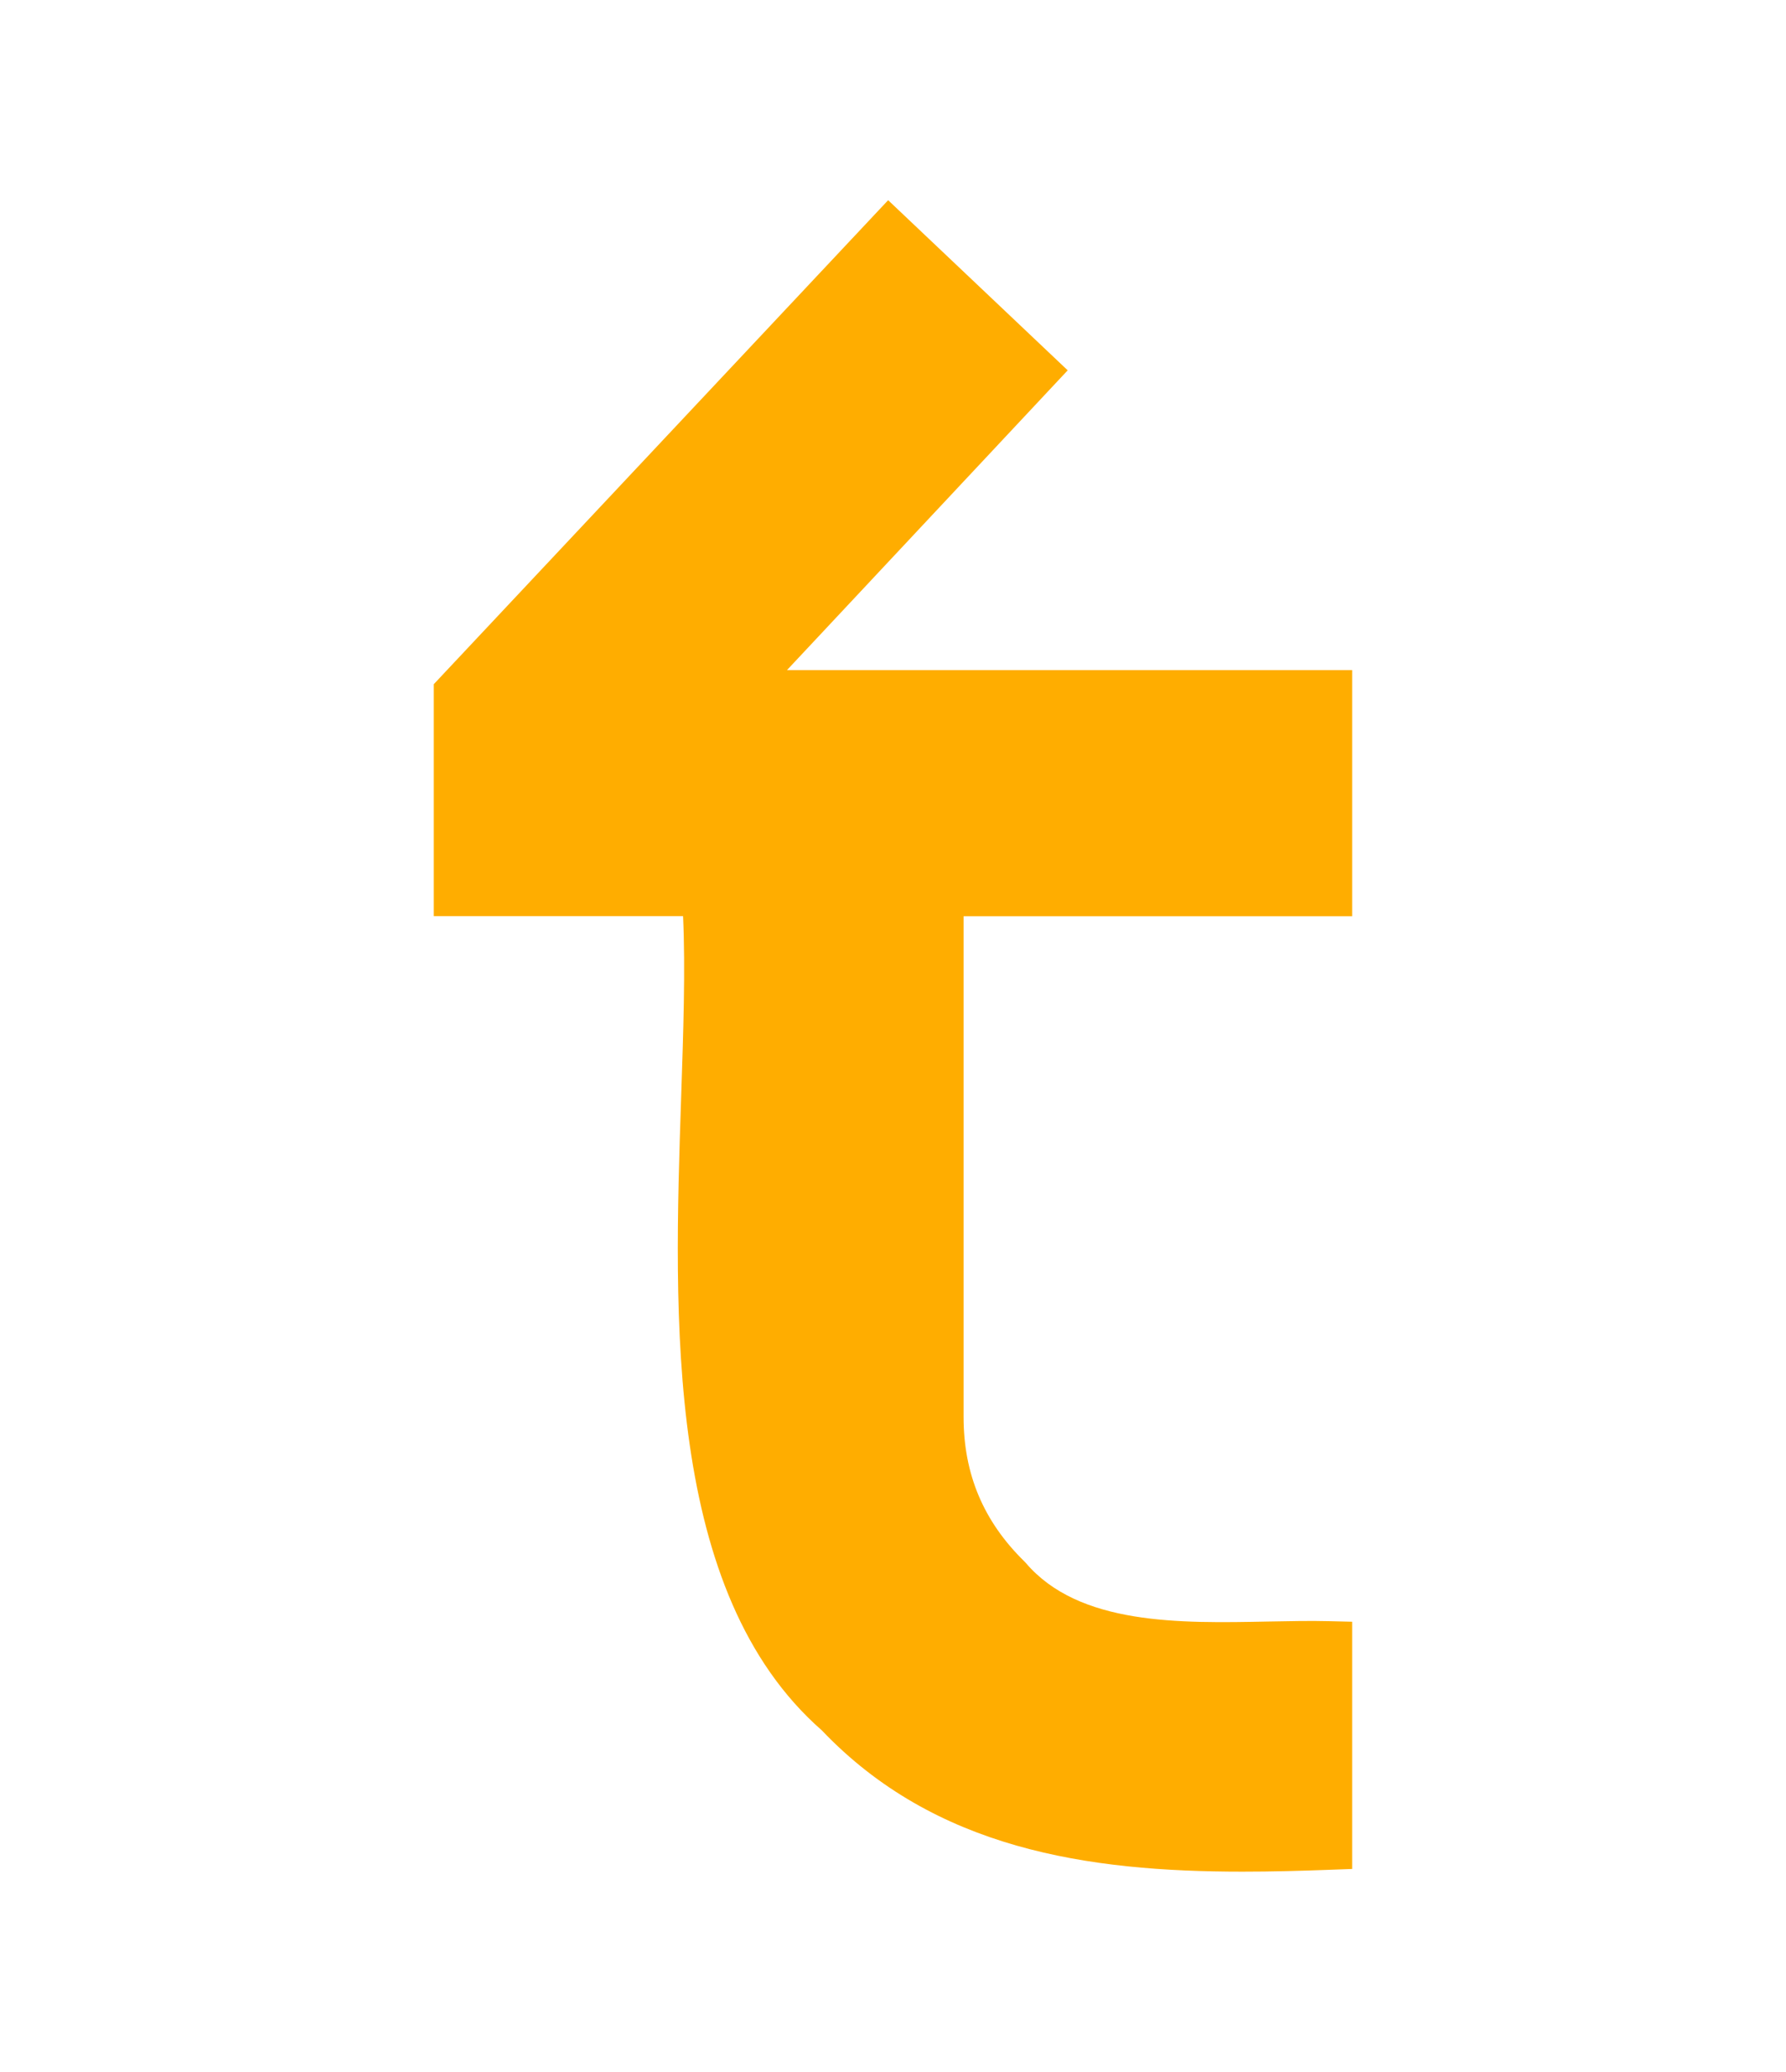 <?xml version="1.0" encoding="UTF-8"?>
<svg id="Layer_1" data-name="Layer 1" xmlns="http://www.w3.org/2000/svg" viewBox="0 0 259.01 300.43">
  <defs>
    <style>
      .cls-1 {
        fill: #ffad00;
      }
    </style>
  </defs>
  <path class="cls-1" d="M183.97,235.13c-12.88.26-27.49.55-35.21-8.5l-.21-.22c-5.93-5.81-8.81-12.66-8.81-20.94v-72.61h56.35v-35.69h-81.96l40.71-43.47-26.04-24.67L62.91,99.21v33.64h36.15c.35,7.7.04,16.78-.28,26.31-1.07,31.98-2.4,71.77,20.4,91.75,16.42,17.24,38.55,20.49,60.99,20.49,4.22,0,8.45-.11,12.66-.27l3.26-.12v-35.85l-3.3-.08c-2.78-.07-5.72-.01-8.83.05Z"/>
</svg>